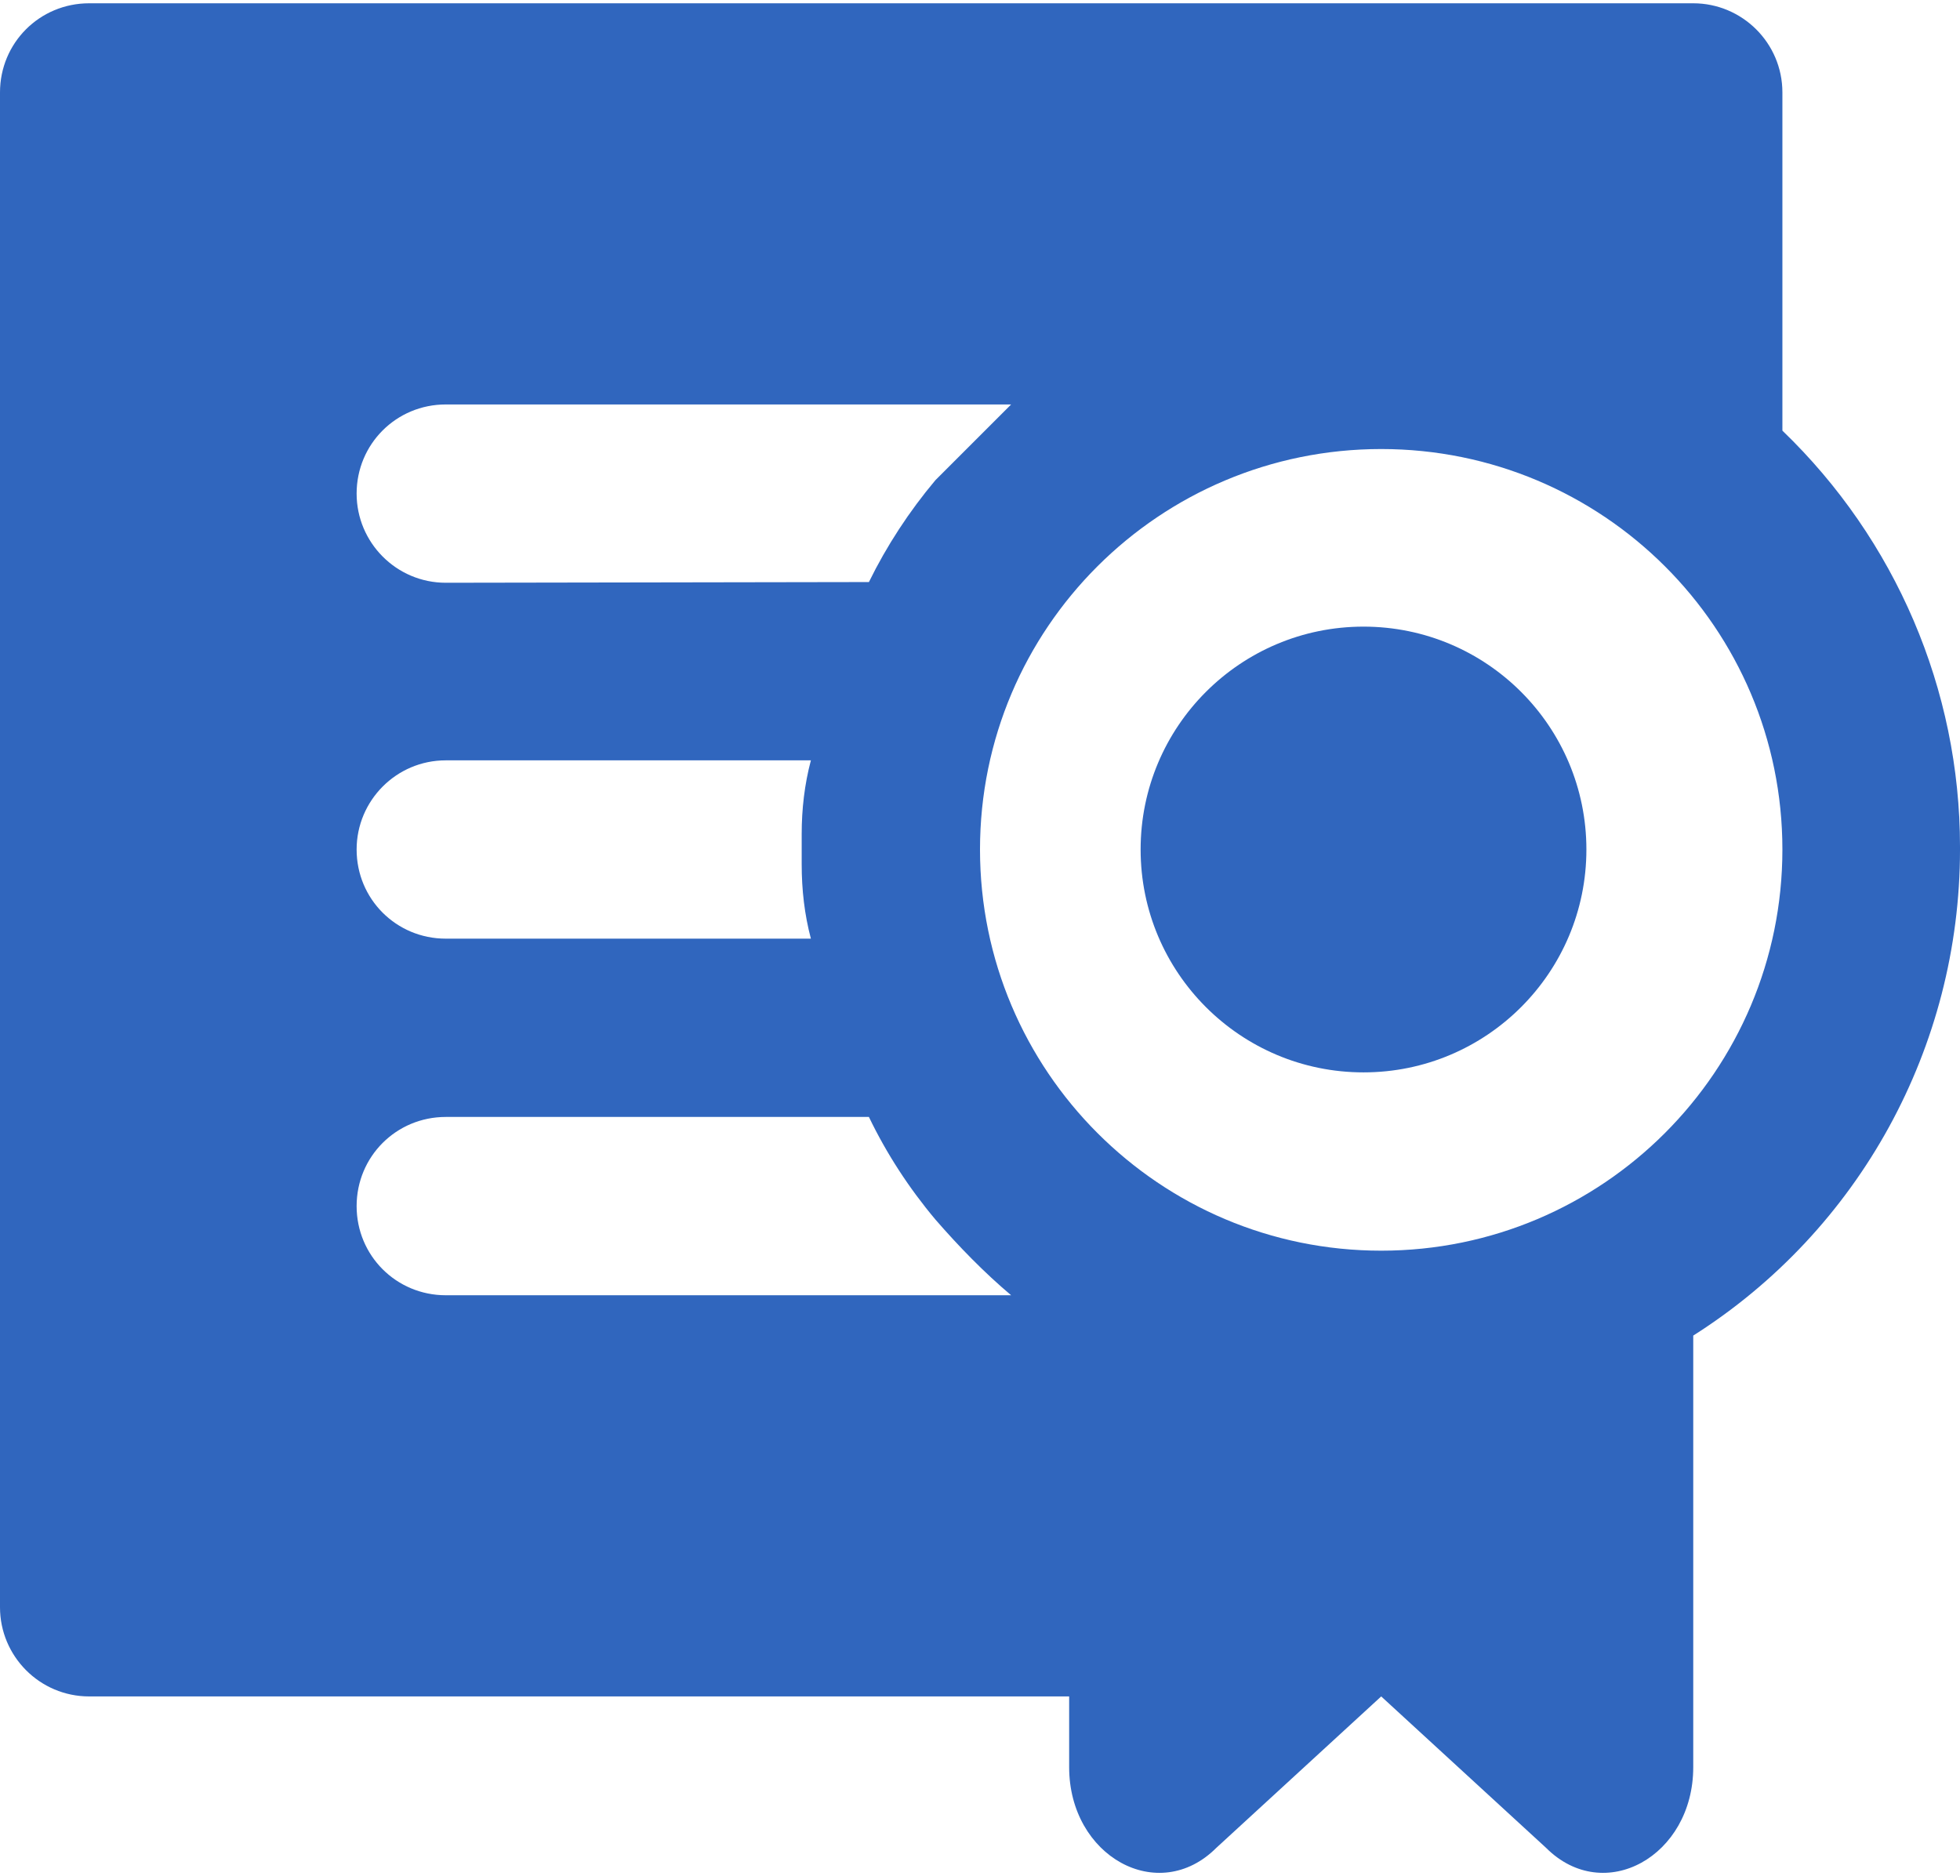 <?xml version="1.0" encoding="UTF-8"?>
<!DOCTYPE svg PUBLIC "-//W3C//DTD SVG 1.1//EN" "http://www.w3.org/Graphics/SVG/1.1/DTD/svg11.dtd">
<!-- Creator: CorelDRAW -->
<svg xmlns="http://www.w3.org/2000/svg" xml:space="preserve" width="70px" height="67px" version="1.1" style="shape-rendering:geometricPrecision; text-rendering:geometricPrecision; image-rendering:optimizeQuality; fill-rule:evenodd; clip-rule:evenodd"
viewBox="0 0 27.7 26.42"
 xmlns:xlink="http://www.w3.org/1999/xlink"
 xmlns:xodm="http://www.corel.com/coreldraw/odm/2003">
 <defs>
  <style type="text/css">
   <![CDATA[
    .fil0 {fill:#3066BE;fill-rule:nonzero}
   ]]>
  </style>
 </defs>
 <g id="Layer_x0020_1">
  <path class="fil0" d="M27.7 11.96c0,-0.01 0,-0.02 0,-0.04 0,-2.22 -0.91,-4.34 -2.51,-5.88l0 -4.78c0,-0.7 -0.57,-1.26 -1.26,-1.26l-22.67 0c-0.7,0 -1.26,0.56 -1.26,1.26l0 21.41c0,0.69 0.56,1.26 1.26,1.26l13.85 0 0 1c0,1.26 1.26,1.96 2.08,1.14l2.33 -2.14 2.33 2.14c0.82,0.82 2.08,0.12 2.08,-1.14l0 -6.1c2.35,-1.49 3.77,-4.08 3.77,-6.87 0,0 0,0 0,0l0 0zm-8.18 -5.66c3.13,0 5.67,2.53 5.67,5.66 0,3.13 -2.54,5.67 -5.67,5.67 -3.13,0 -5.67,-2.54 -5.67,-5.67 0,-3.13 2.54,-5.66 5.67,-5.66zm-13.22 -0.63l7.99 0 -1.07 1.07c-0.37,0.44 -0.69,0.93 -0.94,1.44l-5.98 0.01c-0.7,0 -1.26,-0.57 -1.26,-1.26 0,-0.7 0.56,-1.26 1.26,-1.26l0 0zm0 5.03l5.16 0c-0.09,0.34 -0.13,0.69 -0.13,1.04 0,0.07 0,0.15 0,0.22 0,0.07 0,0.14 0,0.21 0,0.36 0.04,0.71 0.13,1.05l-5.16 0c-0.7,0 -1.26,-0.56 -1.26,-1.26 0,-0.69 0.56,-1.26 1.26,-1.26l0 0zm0 7.56c-0.7,0 -1.26,-0.56 -1.26,-1.26 0,-0.7 0.56,-1.26 1.26,-1.26l5.98 0c0.25,0.52 0.57,1.01 0.94,1.45 0.33,0.38 0.69,0.75 1.07,1.07l-7.99 0z"/>
  <circle class="fil0" cx="19.27" cy="11.96" r="3.15"/>
 </g>
</svg>
